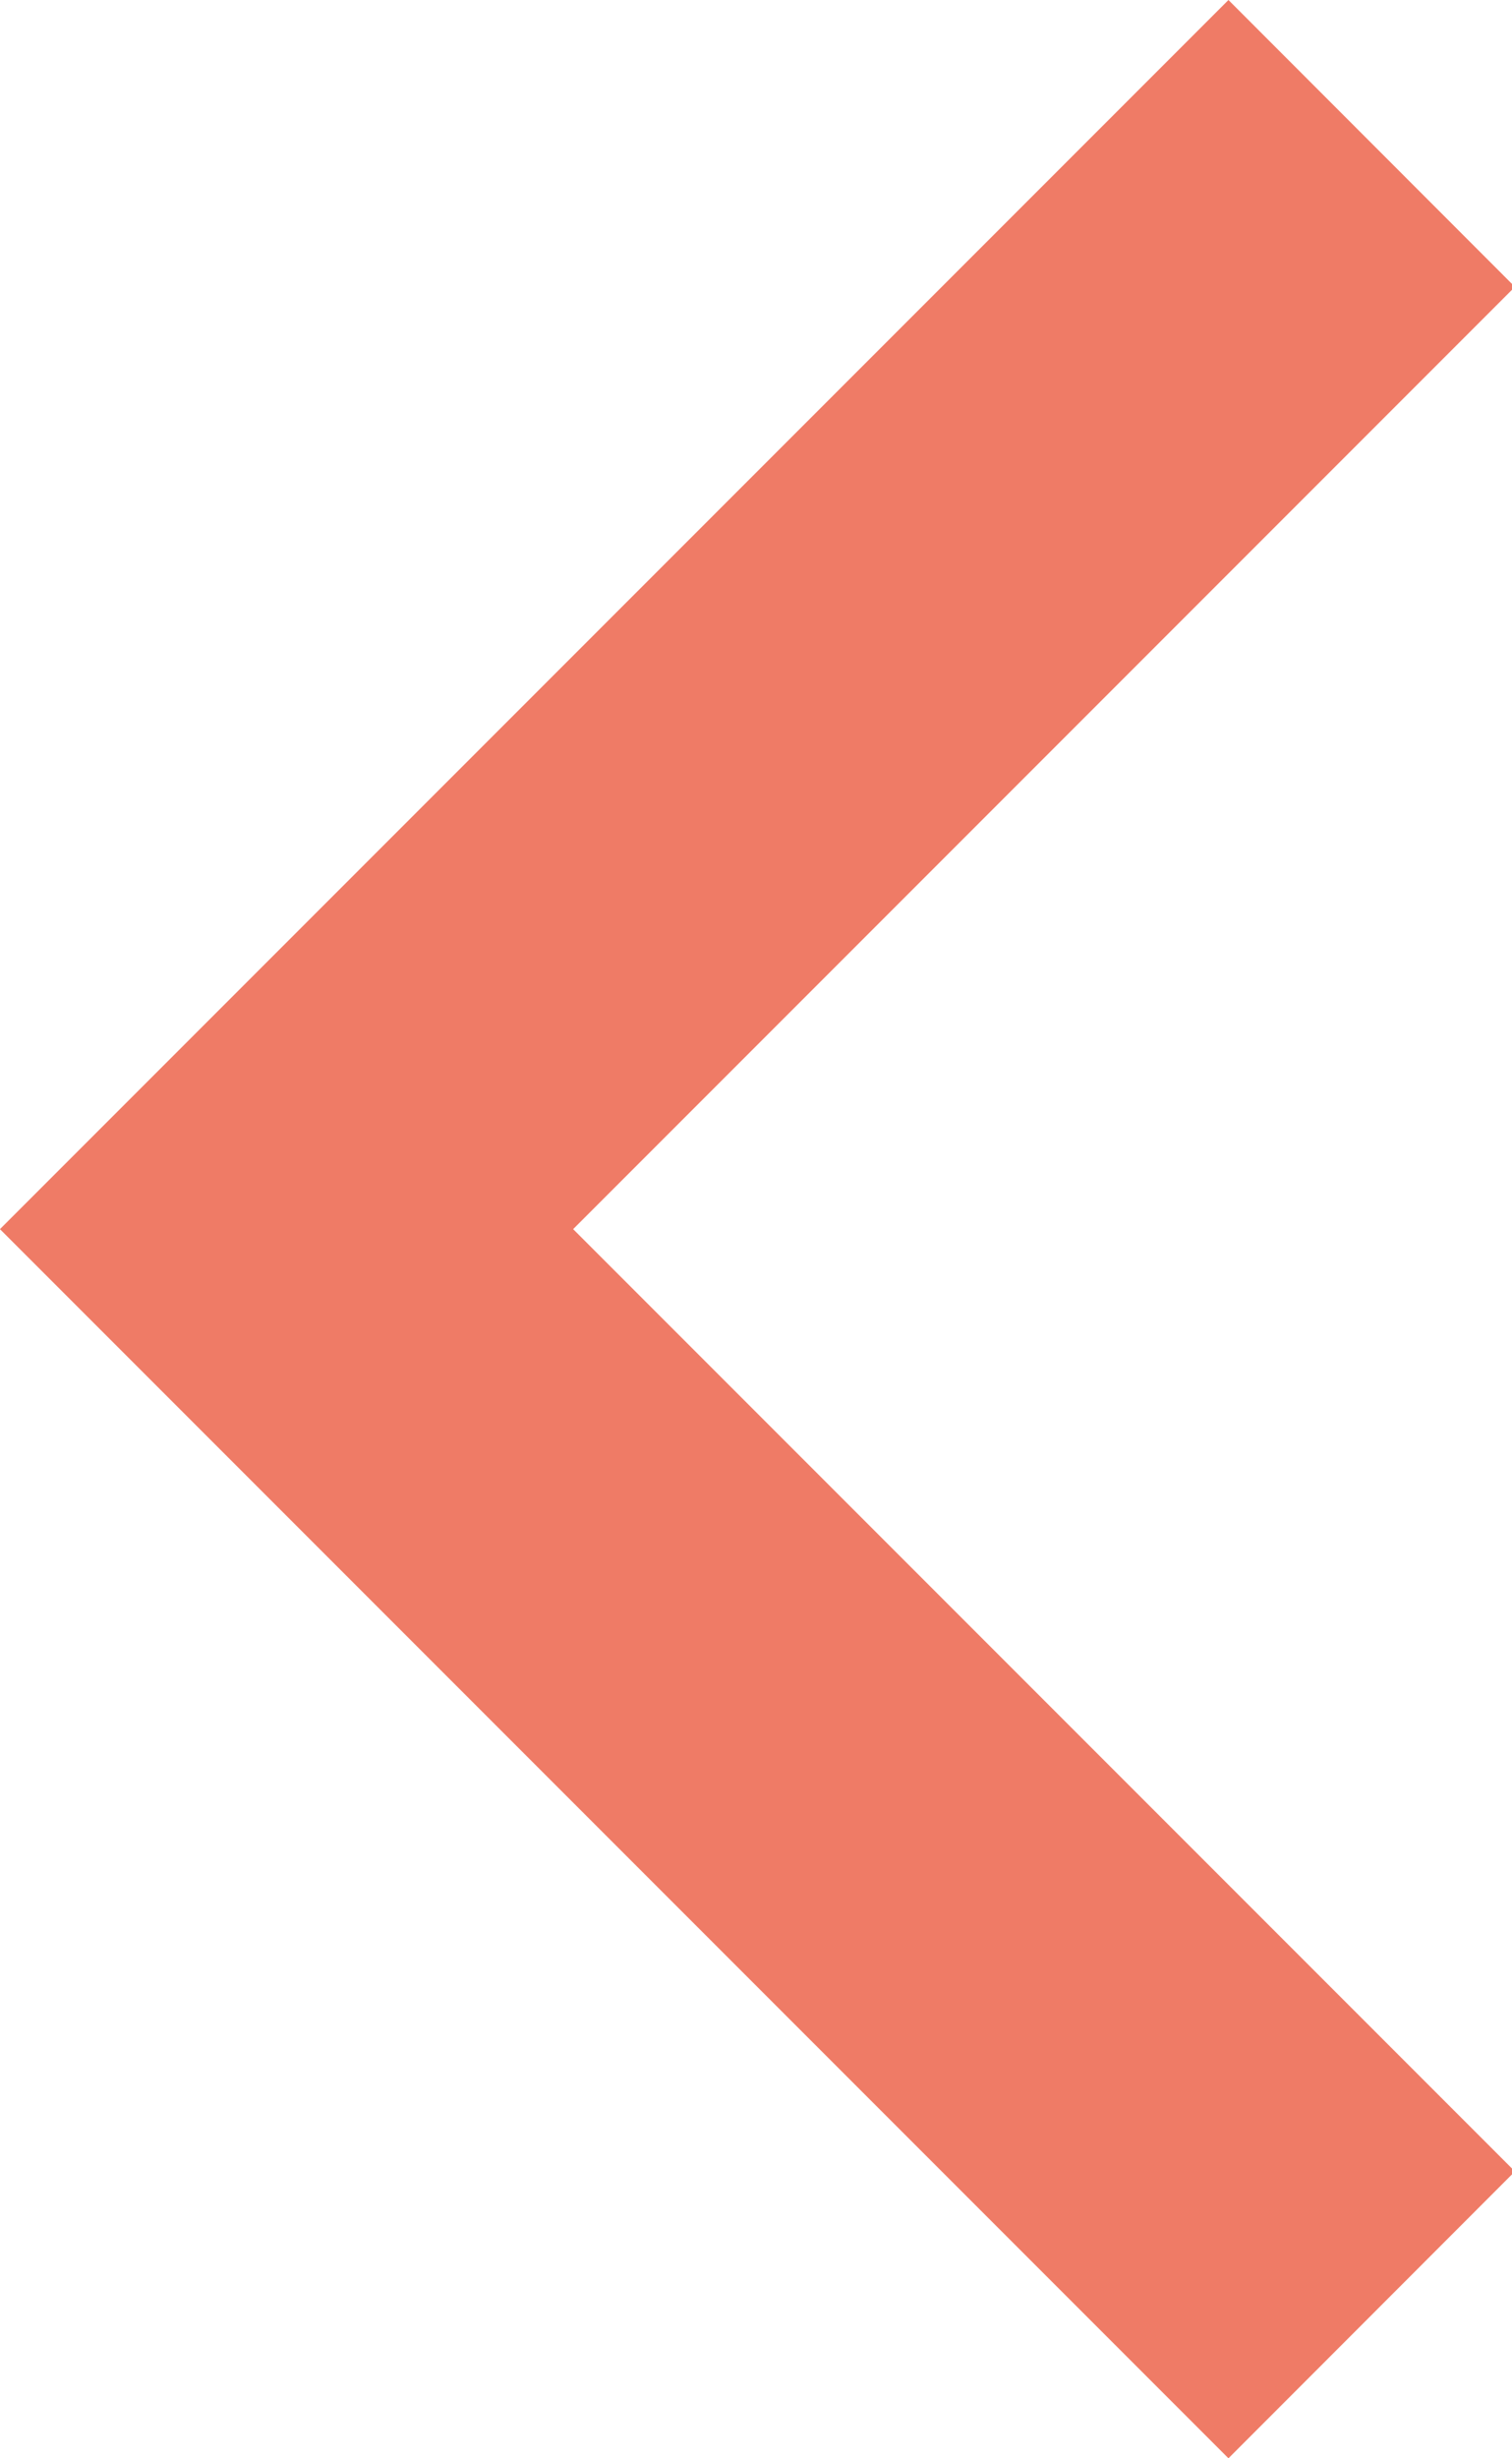 <?xml version="1.0" encoding="UTF-8"?>
<svg width="32px" height="52px" viewBox="0 0 32 52" version="1.1" xmlns="http://www.w3.org/2000/svg" xmlns:xlink="http://www.w3.org/1999/xlink">
    <title>Arrow-coral/left</title>
    <g id="Arrow-coral/left" stroke="none" stroke-width="1" fill="none" fill-rule="evenodd">
        <polygon id="Fill-1-Copy" fill="#EF7B66" transform="translate(16.031, 26) scale(-1, 1) translate(-16.031, -26)" points="6.063 0 0 6.068 19.932 26 0 45.932 6.063 52 32.063 26"></polygon>
    </g>
</svg>